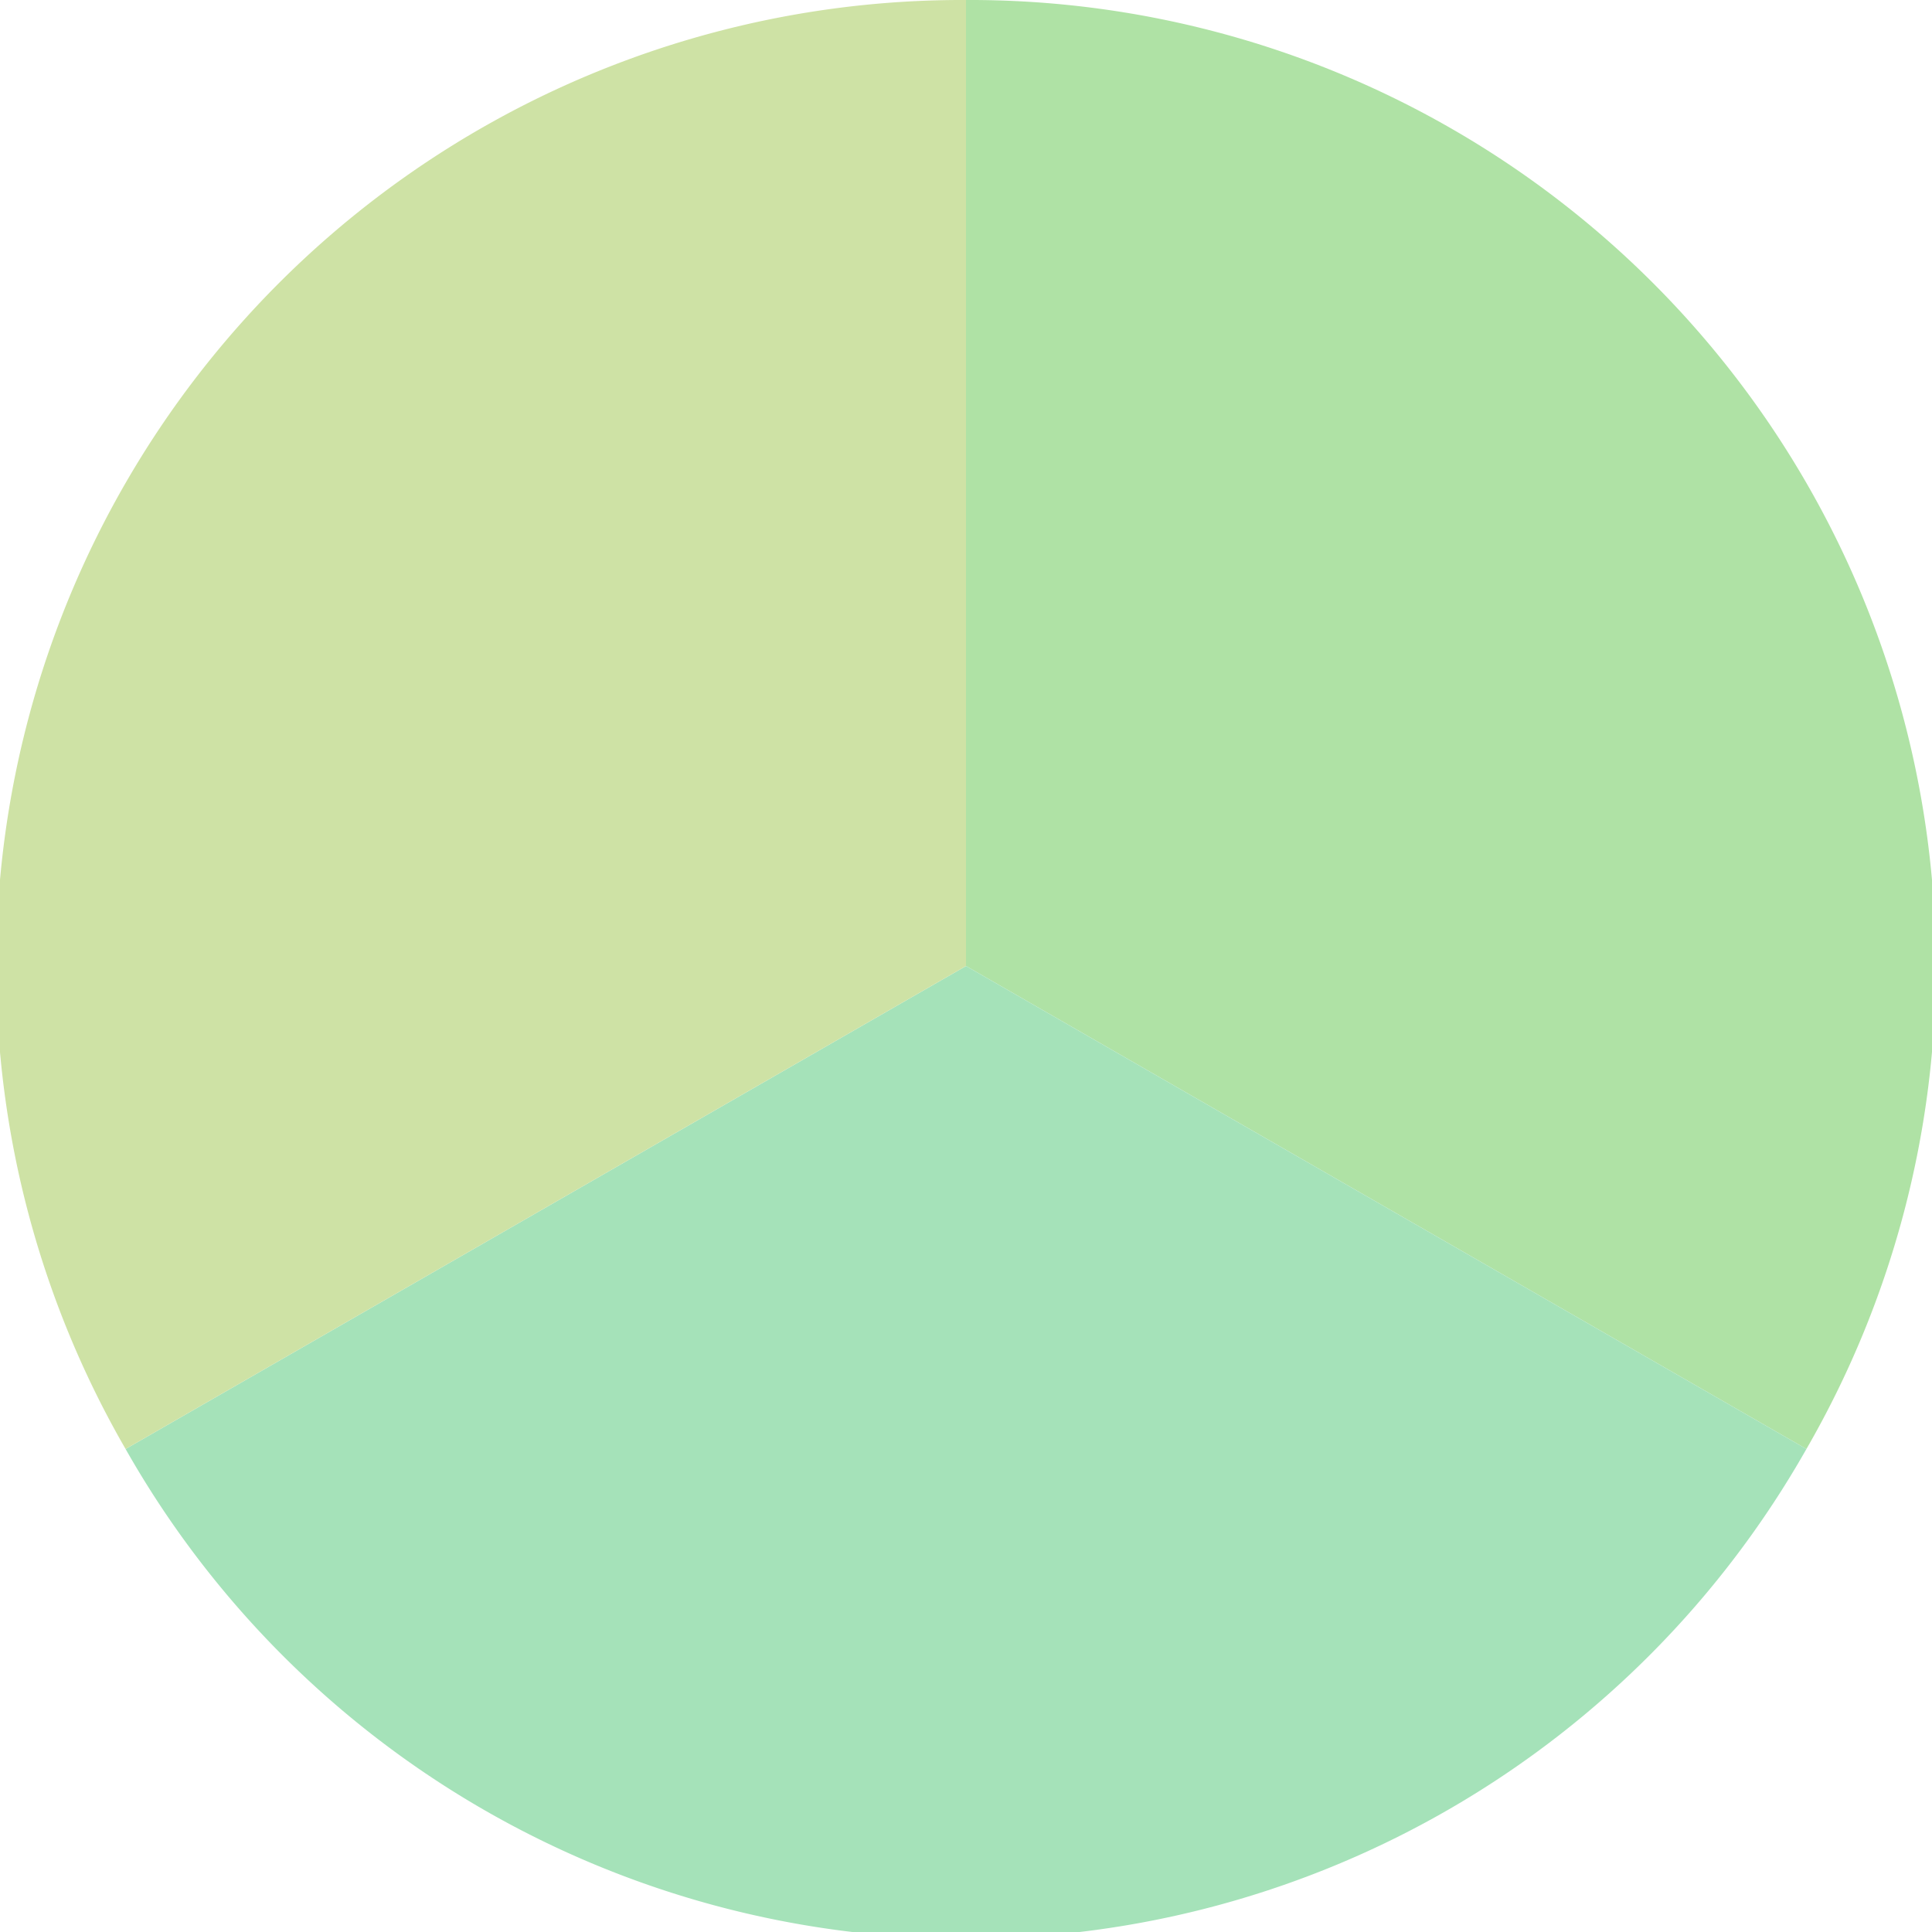 <?xml version="1.0" standalone="no"?>
<svg width="500" height="500" viewBox="-1 -1 2 2" xmlns="http://www.w3.org/2000/svg">
        <path d="M 0 -1 
             A 1,1 0 0,1 0.87 0.5             L 0,0
             z" fill="#afe2a5" />
            <path d="M 0.87 0.5 
             A 1,1 0 0,1 -0.87 0.5             L 0,0
             z" fill="#a5e2b9" />
            <path d="M -0.87 0.5 
             A 1,1 0 0,1 -0 -1             L 0,0
             z" fill="#cee2a5" />
    </svg>
